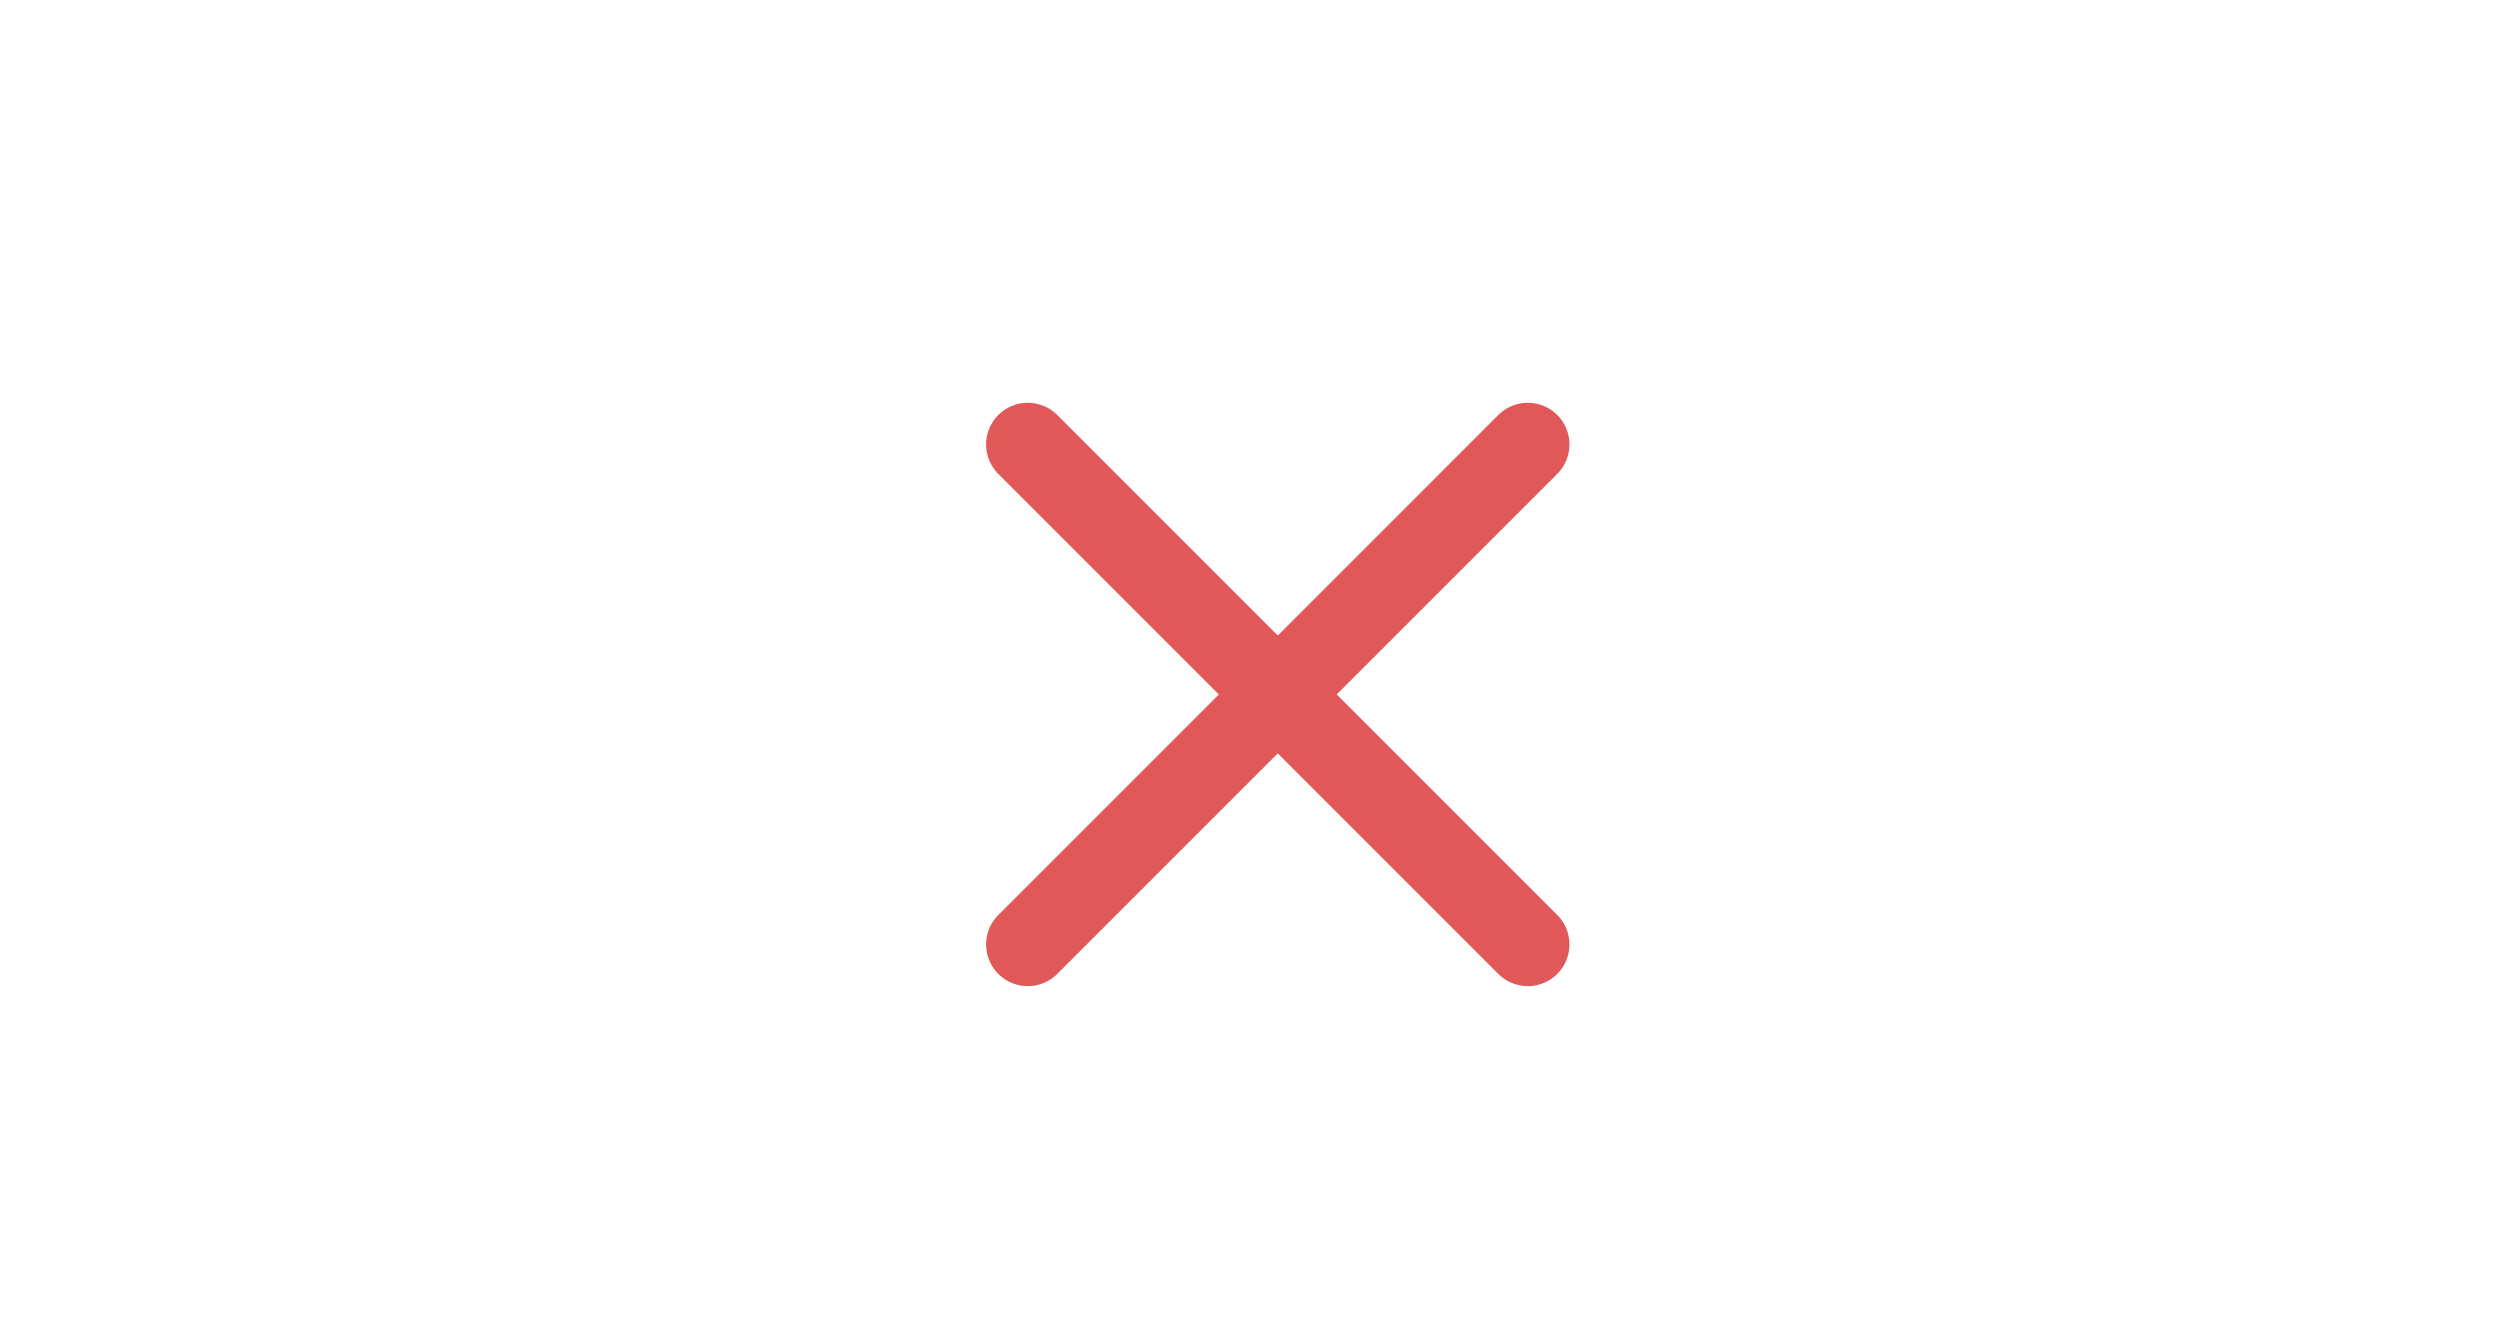 <svg width="45" height="24" viewBox="0 0 45 24" fill="none" xmlns="http://www.w3.org/2000/svg">
<path d="M27.5 8L18.5 17" stroke="#E15858" stroke-width="1.5" stroke-linecap="round" stroke-linejoin="round"/>
<path d="M27.5 17L18.5 8" stroke="#E15858" stroke-width="1.5" stroke-linecap="round" stroke-linejoin="round"/>
</svg>

